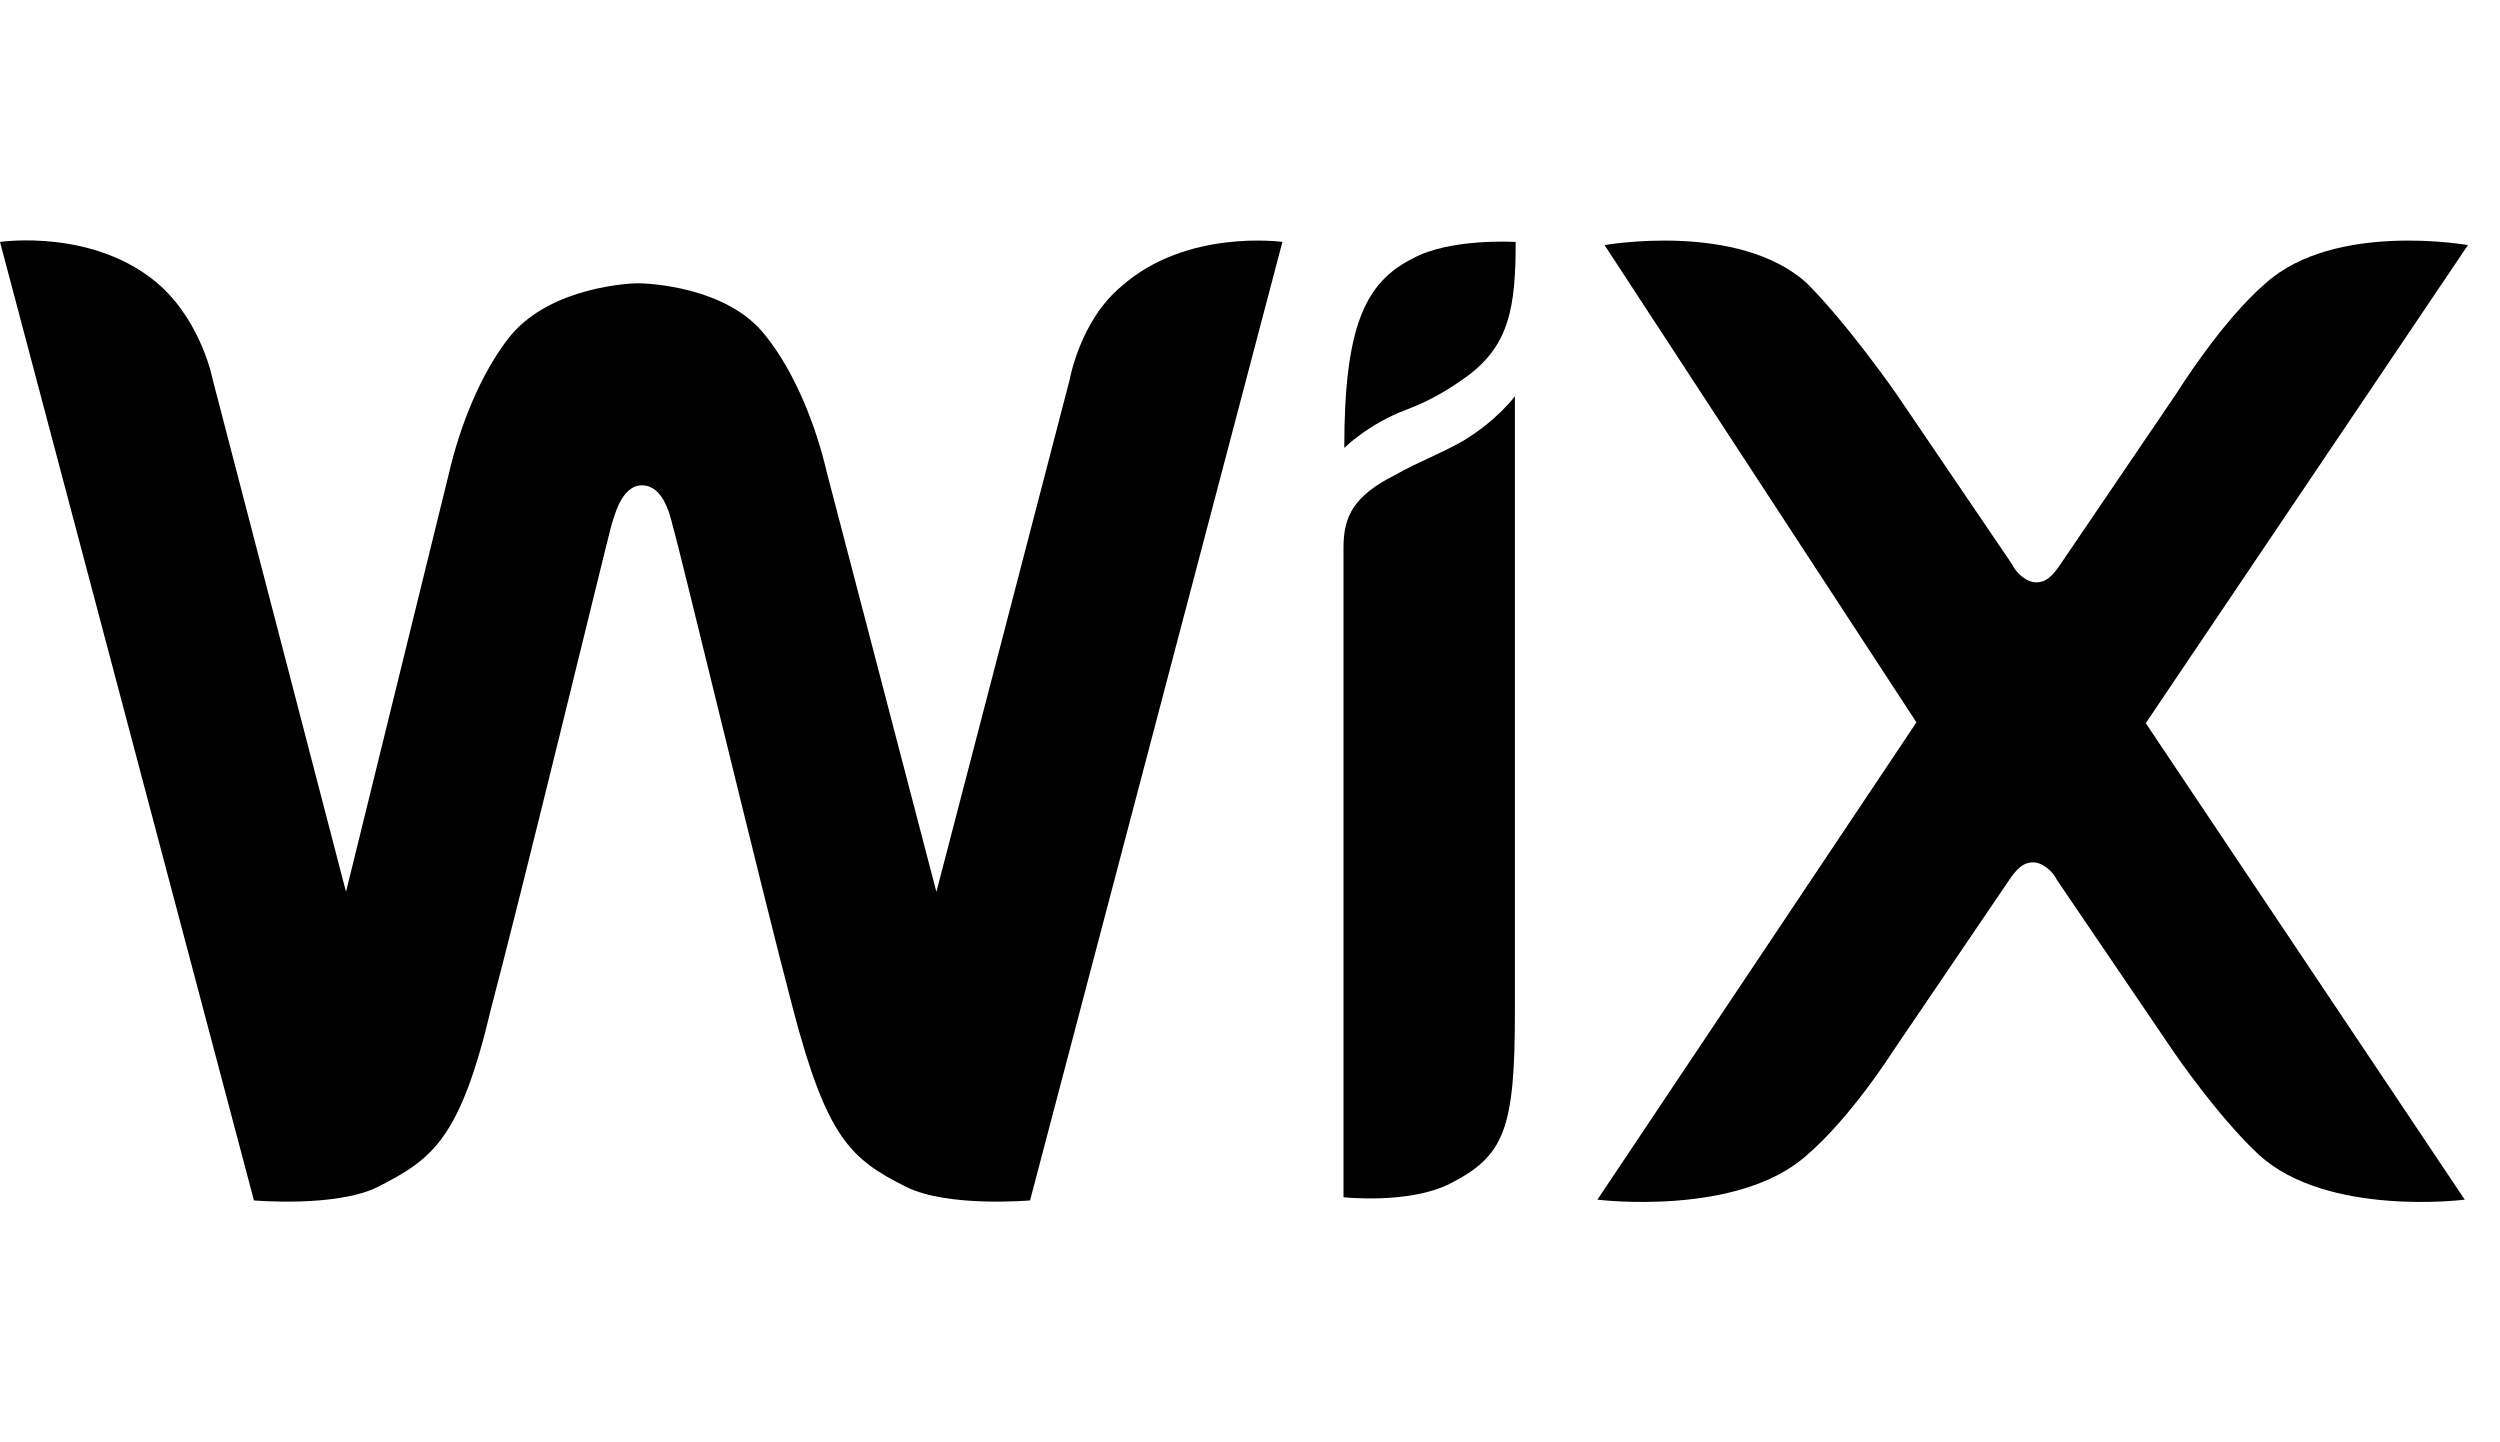 <svg xmlns="http://www.w3.org/2000/svg" fill="none" viewBox="0 0 52 30" height="30" width="52">
<path fill="black" d="M29.38 5.379C28.39 5.876 27.961 6.802 27.961 9.317C27.961 9.317 28.456 8.821 29.248 8.523C29.826 8.308 30.239 8.027 30.536 7.812C31.394 7.166 31.526 6.389 31.526 5.032C31.51 5.032 30.156 4.949 29.38 5.379Z"></path>
<path fill="black" d="M23.323 5.958C22.465 6.67 22.25 7.894 22.25 7.894L19.477 18.55L17.199 9.83C16.985 8.904 16.555 7.762 15.912 6.968C15.119 5.958 13.469 5.892 13.271 5.892C13.122 5.892 11.488 5.958 10.63 6.968C9.986 7.762 9.557 8.904 9.342 9.83L7.197 18.55L4.424 7.894C4.424 7.894 4.209 6.753 3.351 5.958C1.997 4.734 0 5.032 0 5.032L5.282 24.969C5.282 24.969 6.998 25.118 7.857 24.688C8.996 24.109 9.573 23.695 10.217 20.965C10.861 18.533 12.578 11.451 12.71 10.955C12.776 10.74 12.924 10.095 13.353 10.095C13.782 10.095 13.931 10.674 13.997 10.955C14.146 11.451 15.846 18.533 16.489 20.965C17.199 23.679 17.694 24.109 18.85 24.688C19.708 25.118 21.425 24.969 21.425 24.969L26.674 5.032C26.674 5.032 24.676 4.751 23.323 5.958Z"></path>
<path fill="black" d="M31.51 8.242C31.51 8.242 31.147 8.738 30.437 9.168C29.942 9.45 29.513 9.598 29.018 9.88C28.159 10.31 27.945 10.74 27.945 11.385V11.6V12.676V12.891V24.903C27.945 24.903 29.298 25.052 30.157 24.622C31.296 24.043 31.51 23.48 31.51 21.048V9.036V8.242Z"></path>
<path fill="black" d="M44.632 15.042L51.333 5.098C51.333 5.098 48.56 4.602 47.124 5.892C46.2 6.686 45.276 8.175 45.276 8.175L42.849 11.749C42.701 11.964 42.569 12.113 42.354 12.113C42.139 12.113 41.925 11.898 41.859 11.749L39.432 8.175C39.432 8.175 38.442 6.753 37.584 5.892C36.164 4.602 33.375 5.098 33.375 5.098L39.862 15.025L33.226 24.953C33.226 24.953 36.148 25.317 37.584 24.026C38.508 23.232 39.367 21.875 39.367 21.875L41.793 18.301C41.941 18.086 42.074 17.937 42.288 17.937C42.503 17.937 42.717 18.152 42.783 18.301L45.21 21.875C45.21 21.875 46.134 23.232 46.992 24.026C48.412 25.317 51.267 24.953 51.267 24.953L44.632 15.042Z"></path>
</svg>
